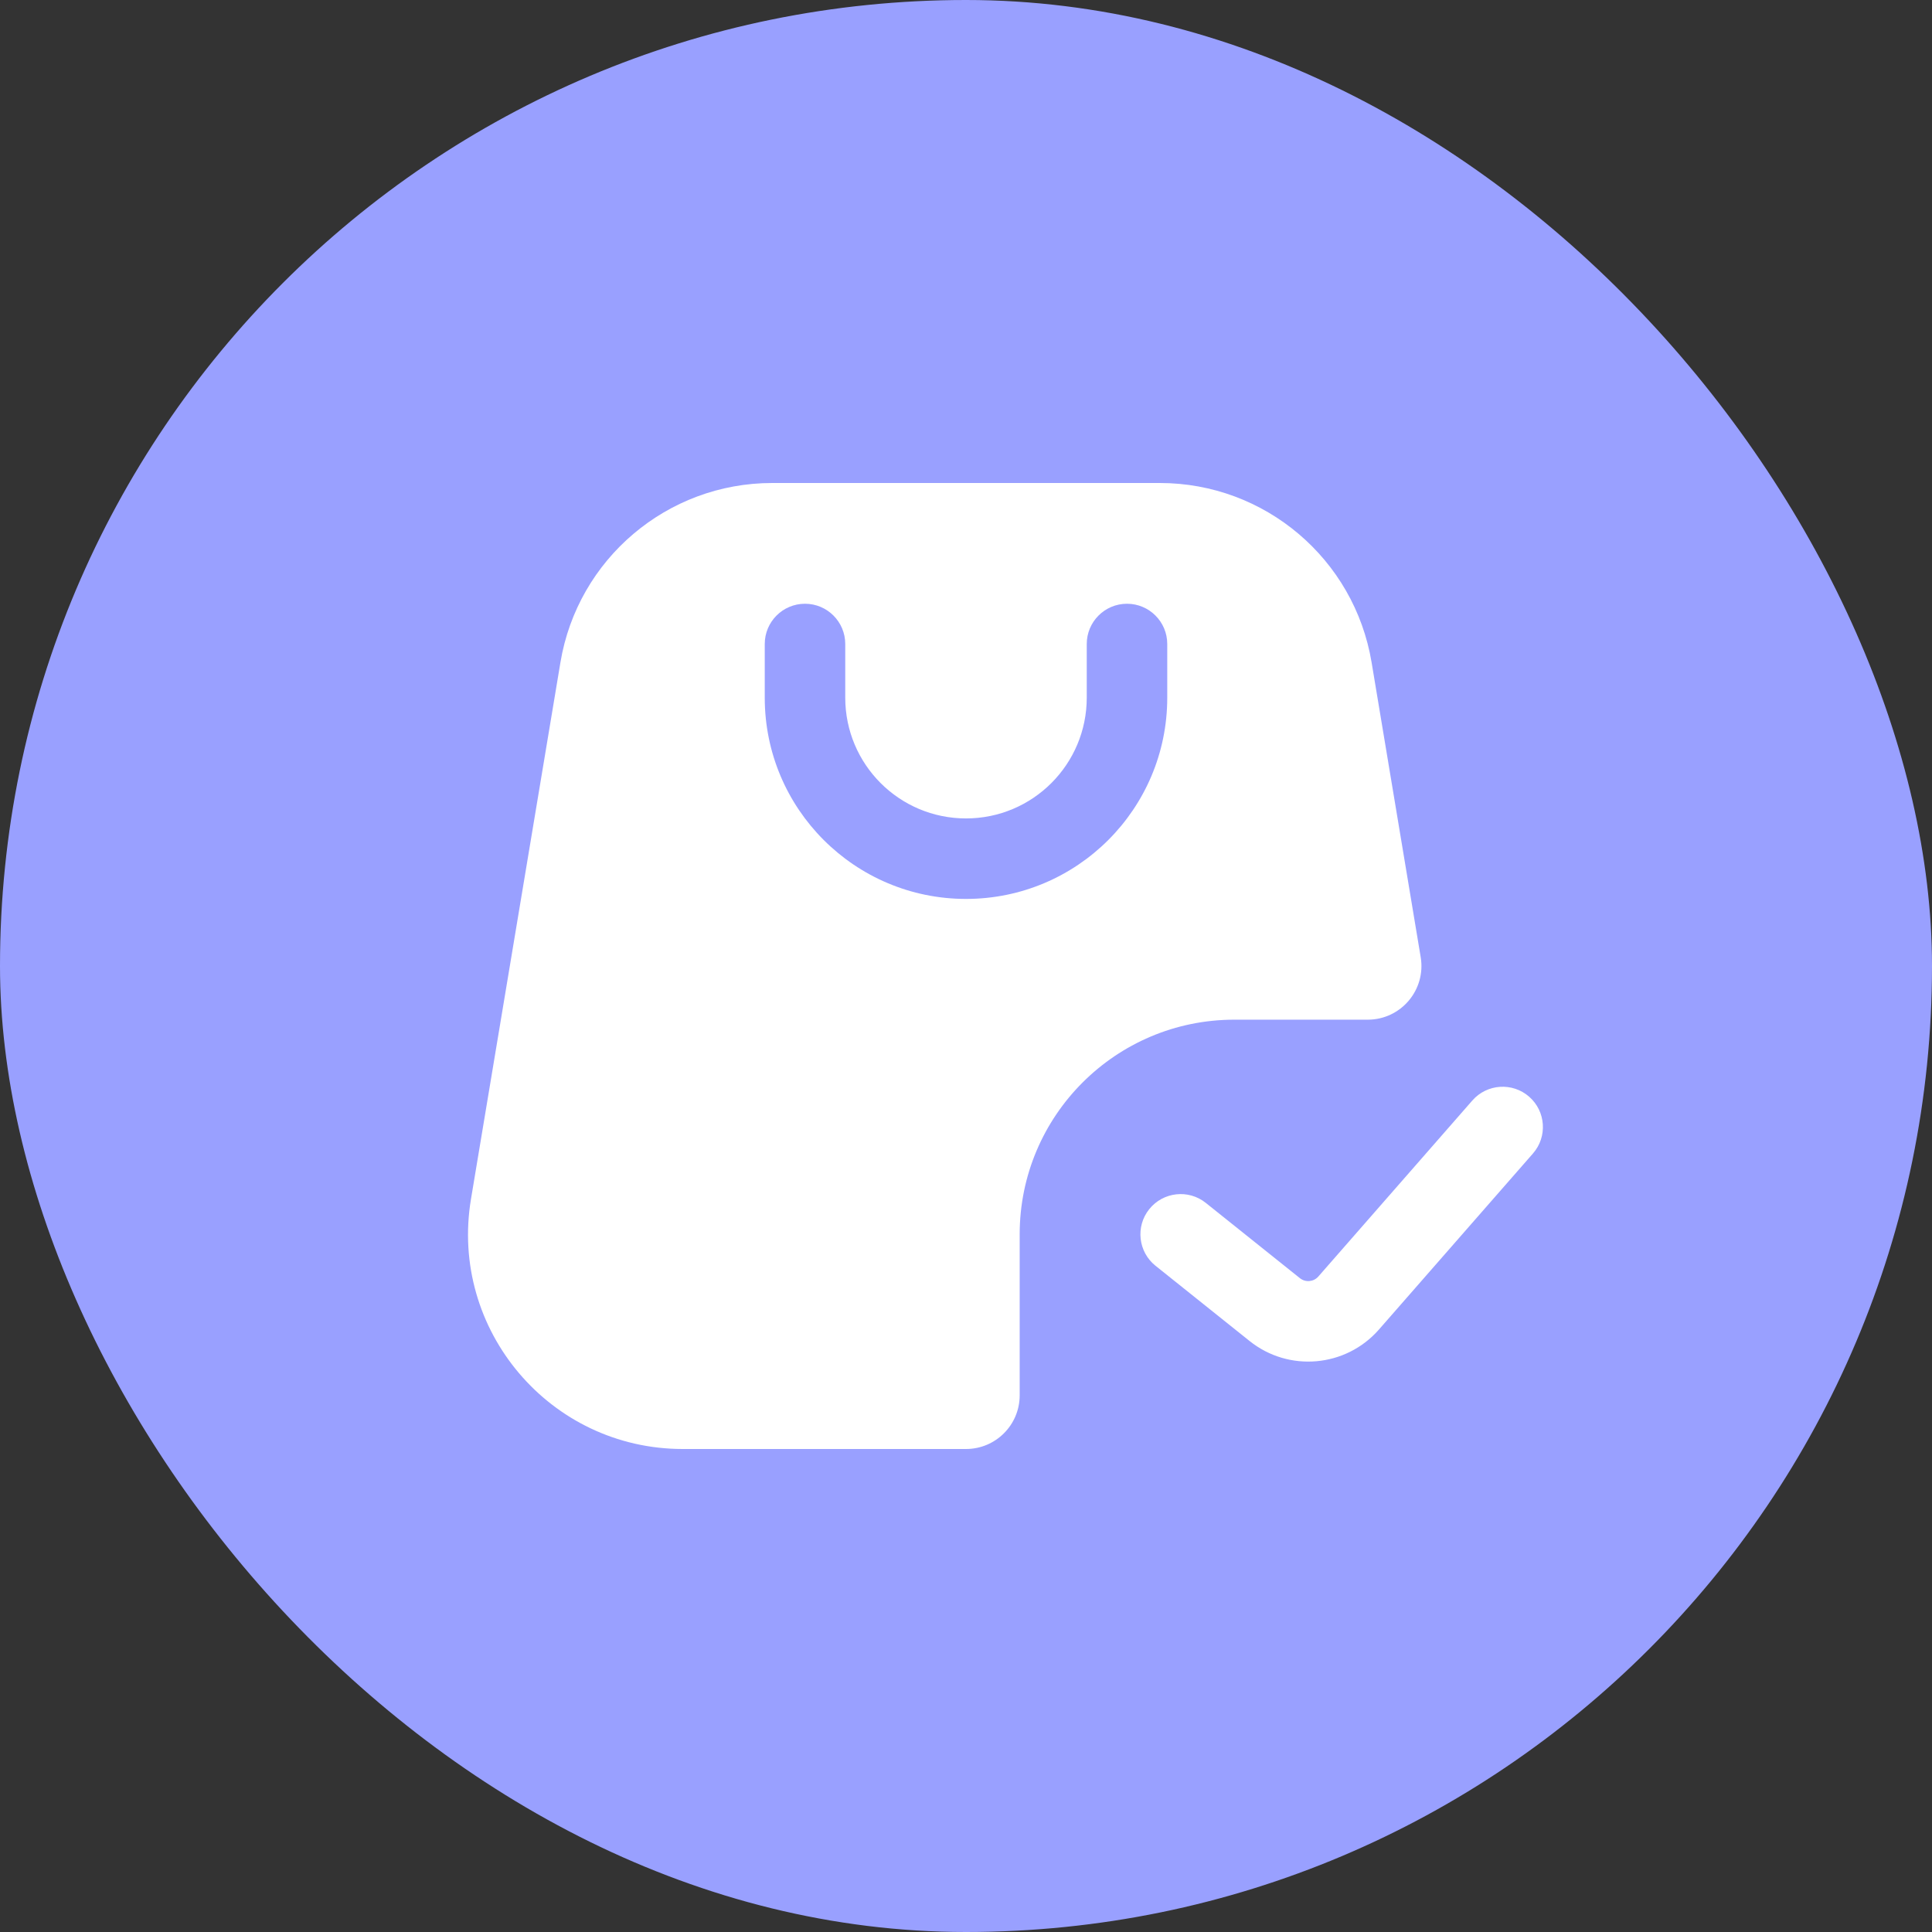 <svg width="60" height="60" viewBox="0 0 60 60" fill="none" xmlns="http://www.w3.org/2000/svg">
<rect x="0" y="0" width="60" height="60" fill="#333333" stroke="none"/>
<rect width="60" height="60" rx="30" fill="#99A0FF"/>
<path d="M36.02 15C39.278 15 42.06 17.356 42.596 20.57L44.121 29.726C44.29 30.741 43.507 31.667 42.477 31.667H38.334C34.652 31.667 31.667 34.651 31.667 38.333V43.333C31.667 44.254 30.92 45 30 45H21.203C17.084 45 13.95 41.301 14.627 37.237L17.405 20.57C17.941 17.356 20.723 15 23.981 15H36.02ZM45.725 34.177C46.18 33.657 46.971 33.605 47.49 34.06C48.009 34.514 48.062 35.304 47.607 35.823L42.824 41.29C41.796 42.464 40.026 42.621 38.808 41.647L35.886 39.31C35.347 38.878 35.259 38.092 35.69 37.553C36.122 37.014 36.908 36.926 37.447 37.357L40.369 39.694C40.543 39.834 40.795 39.811 40.942 39.644L45.725 34.177ZM35 18.75C34.31 18.75 33.75 19.31 33.75 20V21.667C33.75 23.738 32.071 25.417 30 25.417C27.929 25.417 26.25 23.738 26.25 21.667V20C26.25 19.31 25.69 18.75 25 18.75C24.31 18.75 23.75 19.31 23.75 20V21.667C23.75 25.119 26.548 27.917 30 27.917C33.452 27.917 36.25 25.119 36.25 21.667V20C36.25 19.31 35.69 18.75 35 18.75Z" fill="white"/>
</svg>
